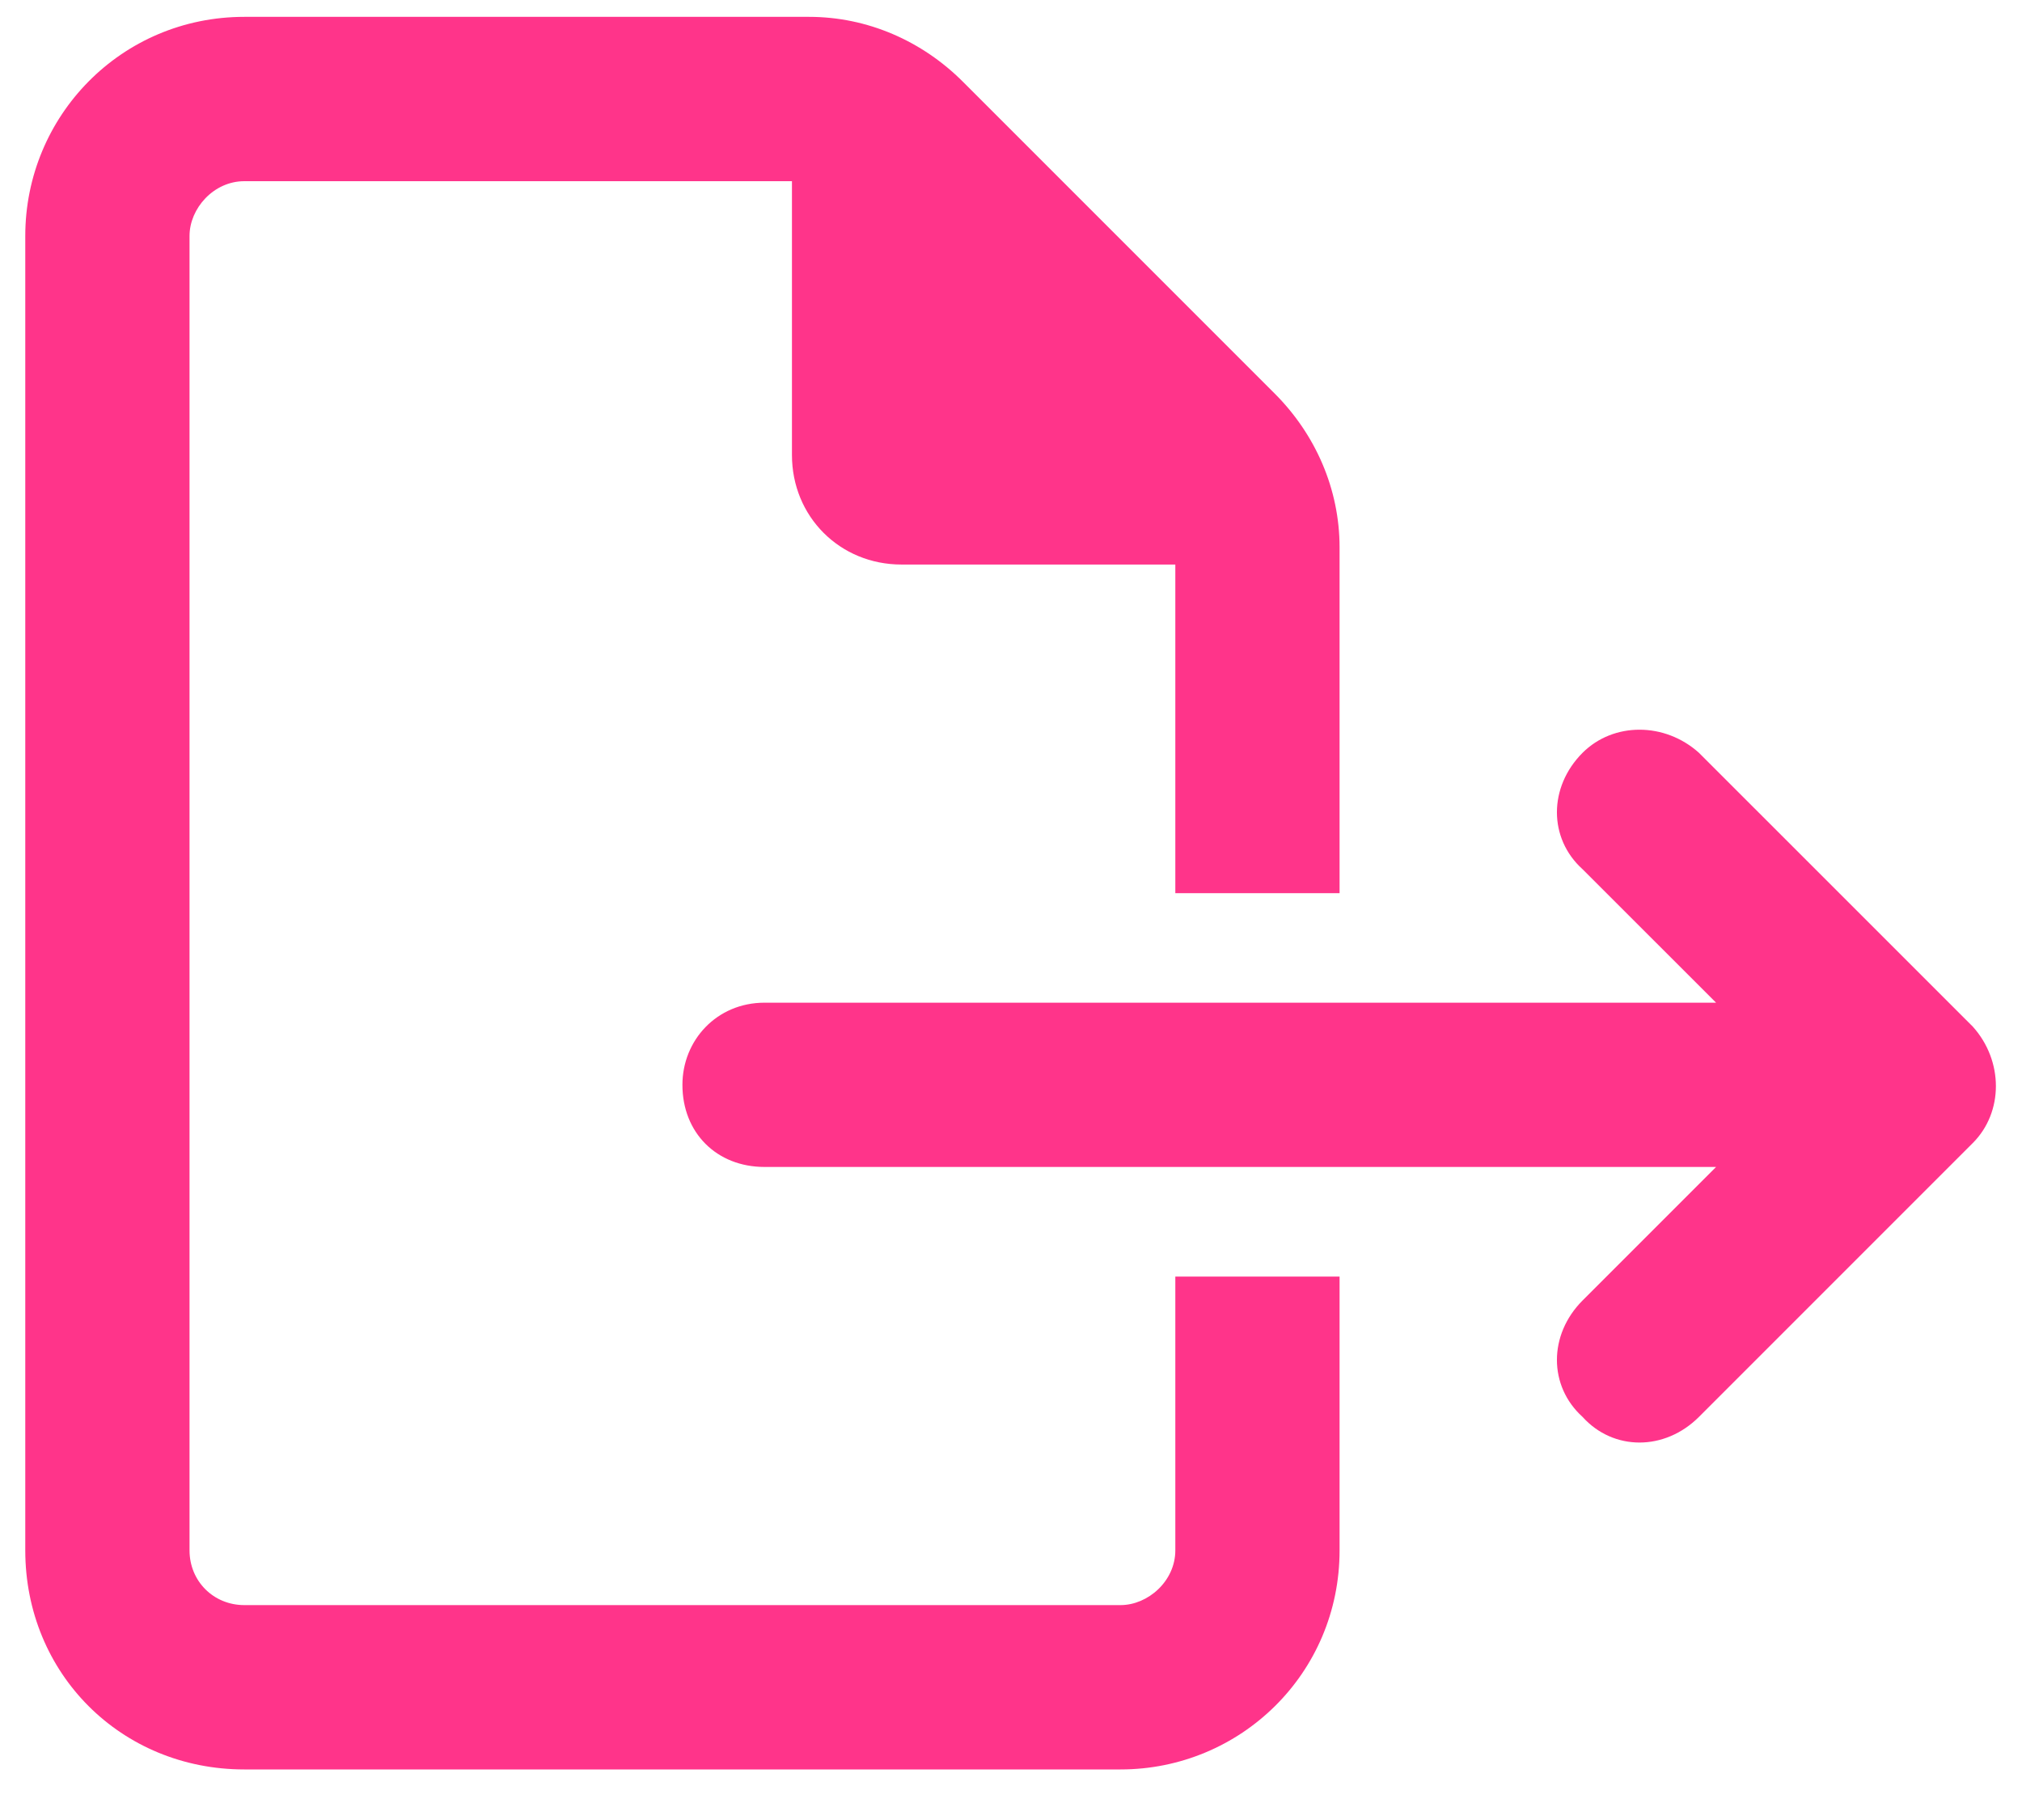 <svg xmlns="http://www.w3.org/2000/svg" width="30" height="27" viewBox="0 0 30 27" fill="none"><path d="M17.438 23V18.938H19.875V23C19.875 24.828 18.402 26.25 16.625 26.25H3.625C1.797 26.25 0.375 24.828 0.375 23V3.5C0.375 1.723 1.797 0.25 3.625 0.25H12.004C12.867 0.25 13.68 0.605 14.289 1.215L18.91 5.836C19.52 6.445 19.875 7.258 19.875 8.121V13.25H17.438V8.375H13.375C12.461 8.375 11.75 7.664 11.75 6.75V2.688H3.625C3.168 2.688 2.812 3.094 2.812 3.5V23C2.812 23.457 3.168 23.812 3.625 23.812H16.625C17.031 23.812 17.438 23.457 17.438 23ZM25.207 11.168L29.27 15.23C29.727 15.738 29.727 16.5 29.27 16.957L25.207 21.02C24.699 21.527 23.938 21.527 23.48 21.02C22.973 20.562 22.973 19.801 23.48 19.293L25.461 17.312H11.344C10.633 17.312 10.125 16.805 10.125 16.094C10.125 15.434 10.633 14.875 11.344 14.875H25.461L23.48 12.895C22.973 12.438 22.973 11.676 23.48 11.168C23.938 10.711 24.699 10.711 25.207 11.168Z" fill="#FF348A"></path></svg>